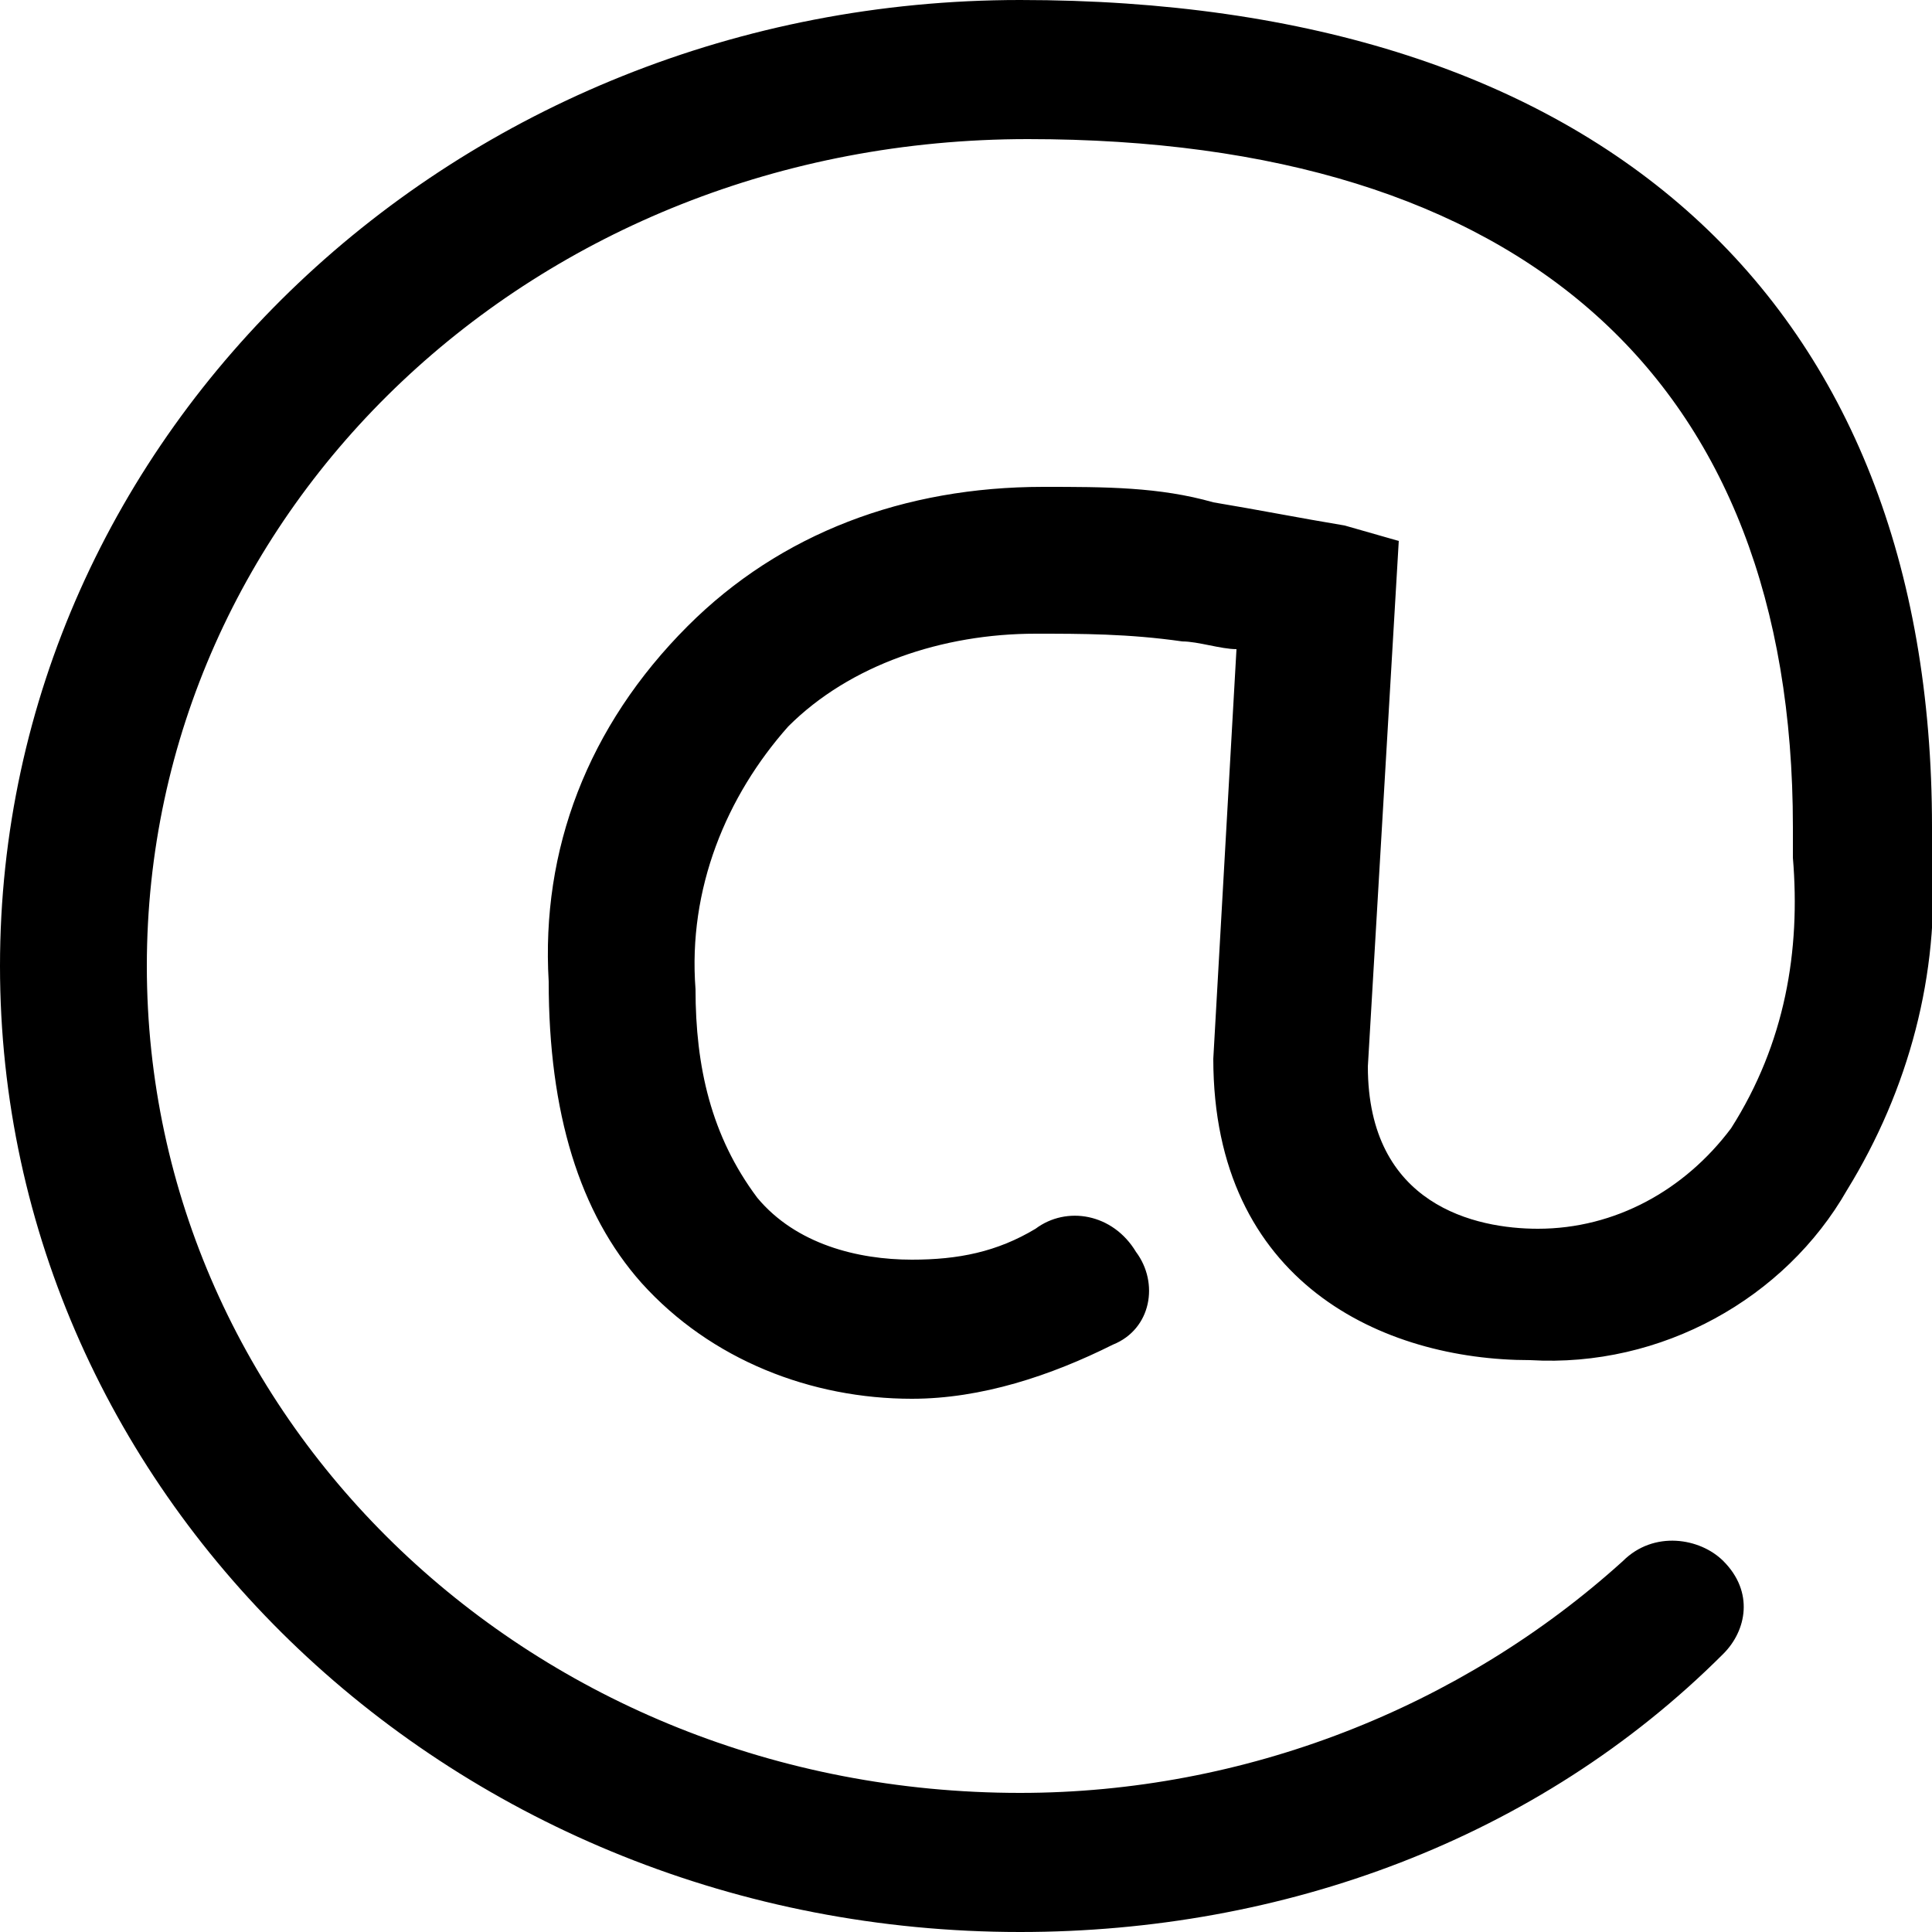 <?xml version="1.0" encoding="utf-8"?>
<!-- Generator: Adobe Illustrator 27.2.0, SVG Export Plug-In . SVG Version: 6.00 Build 0)  -->
<svg version="1.1" id="Layer_1" xmlns="http://www.w3.org/2000/svg" xmlns:xlink="http://www.w3.org/1999/xlink" x="0px" y="0px"
	 viewBox="0 0 25 25" style="enable-background:new 0 0 25 25;" xml:space="preserve">
<path d="M13.2,25C5.9,25,0,19.4,0,12.5S5.9,0,13.2,0C20.7,0,25,3.9,25,10.7v0.4c0.1,1.5-0.3,3-1.1,4.3c-0.8,1.4-2.4,2.3-4.1,2.2
	c-1.9,0-4.1-1-4.1-3.9v0L16,8.4c-0.2,0-0.5-0.1-0.7-0.1c-0.7-0.1-1.3-0.1-1.9-0.1c-1.2,0-2.4,0.4-3.2,1.2c-0.8,0.9-1.3,2.1-1.2,3.4
	c0,1,0.2,1.9,0.8,2.7c0.5,0.6,1.3,0.8,2,0.8c0.6,0,1.1-0.1,1.6-0.4c0.4-0.3,1-0.2,1.3,0.3c0.3,0.4,0.2,1-0.3,1.2
	c-0.8,0.4-1.7,0.7-2.6,0.7c-1.3,0-2.6-0.5-3.5-1.5c-0.8-0.9-1.2-2.2-1.2-3.9C7,11,7.6,9.4,8.9,8.1c1.2-1.2,2.8-1.8,4.6-1.8
	c0.8,0,1.5,0,2.2,0.2c0.6,0.1,1.1,0.2,1.7,0.3L18.1,7l-0.4,6.8c0,1.8,1.4,2.1,2.2,2.1c1,0,1.9-0.5,2.5-1.3c0.7-1.1,0.9-2.3,0.8-3.5
	v-0.4c0-5.8-3.5-8.9-9.9-8.9C6.9,1.8,1.9,6.6,1.9,12.5s5,10.7,11.3,10.7c2.9,0,5.7-1.1,7.8-3c0.4-0.4,1-0.3,1.3,0
	c0.4,0.4,0.3,0.9,0,1.2l0,0C19.9,23.8,16.6,25,13.2,25z"/>
</svg>
